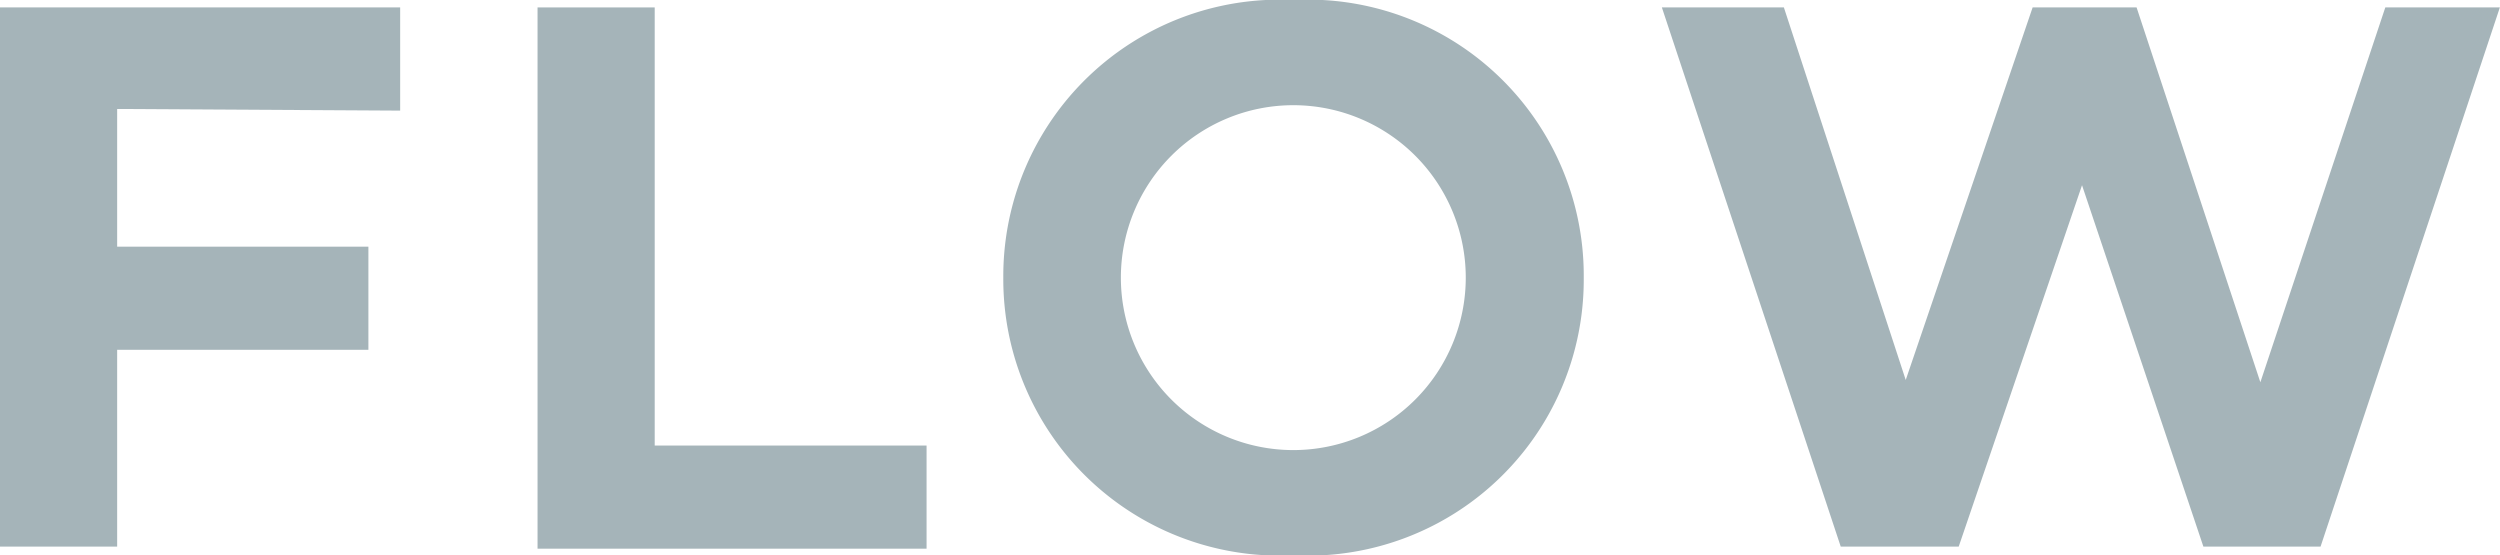 <svg xmlns="http://www.w3.org/2000/svg" viewBox="0 0 60.6 13.46">
  <defs>
    <style>
      .cls-1 {
        fill: #a5b4b9;
        stroke: #a5b4b9;
        stroke-width: 0.5px;
      }
    </style>
  </defs>
  <g id="レイヤー_2" data-name="レイヤー 2">
    <g id="文字">
      <g>
        <path class="cls-1" d="M2.59,2.39V6.23H8.68v2H2.59V13H.25V.43h9.2v2Z"/>
        <path class="cls-1" d="M13.28.43h2.34V11.05h6.59v2H13.28Z"/>
        <path class="cls-1" d="M24.57,6.73A6.45,6.45,0,0,1,31.35.25a6.44,6.44,0,0,1,6.79,6.48,6.44,6.44,0,0,1-6.79,6.48A6.45,6.45,0,0,1,24.57,6.73Zm11.21,0a4.43,4.43,0,1,0-8.86,0,4.43,4.43,0,0,0,8.86,0Z"/>
        <path class="cls-1" d="M60.25.43,56.07,13H53.59L50.47,3.71,47.3,13H44.8L40.63.43h2.43L46.19,10,49.45.43h2.16l3.18,9.63L58,.43Z"/>
      </g>
    </g>
  </g>
</svg>
